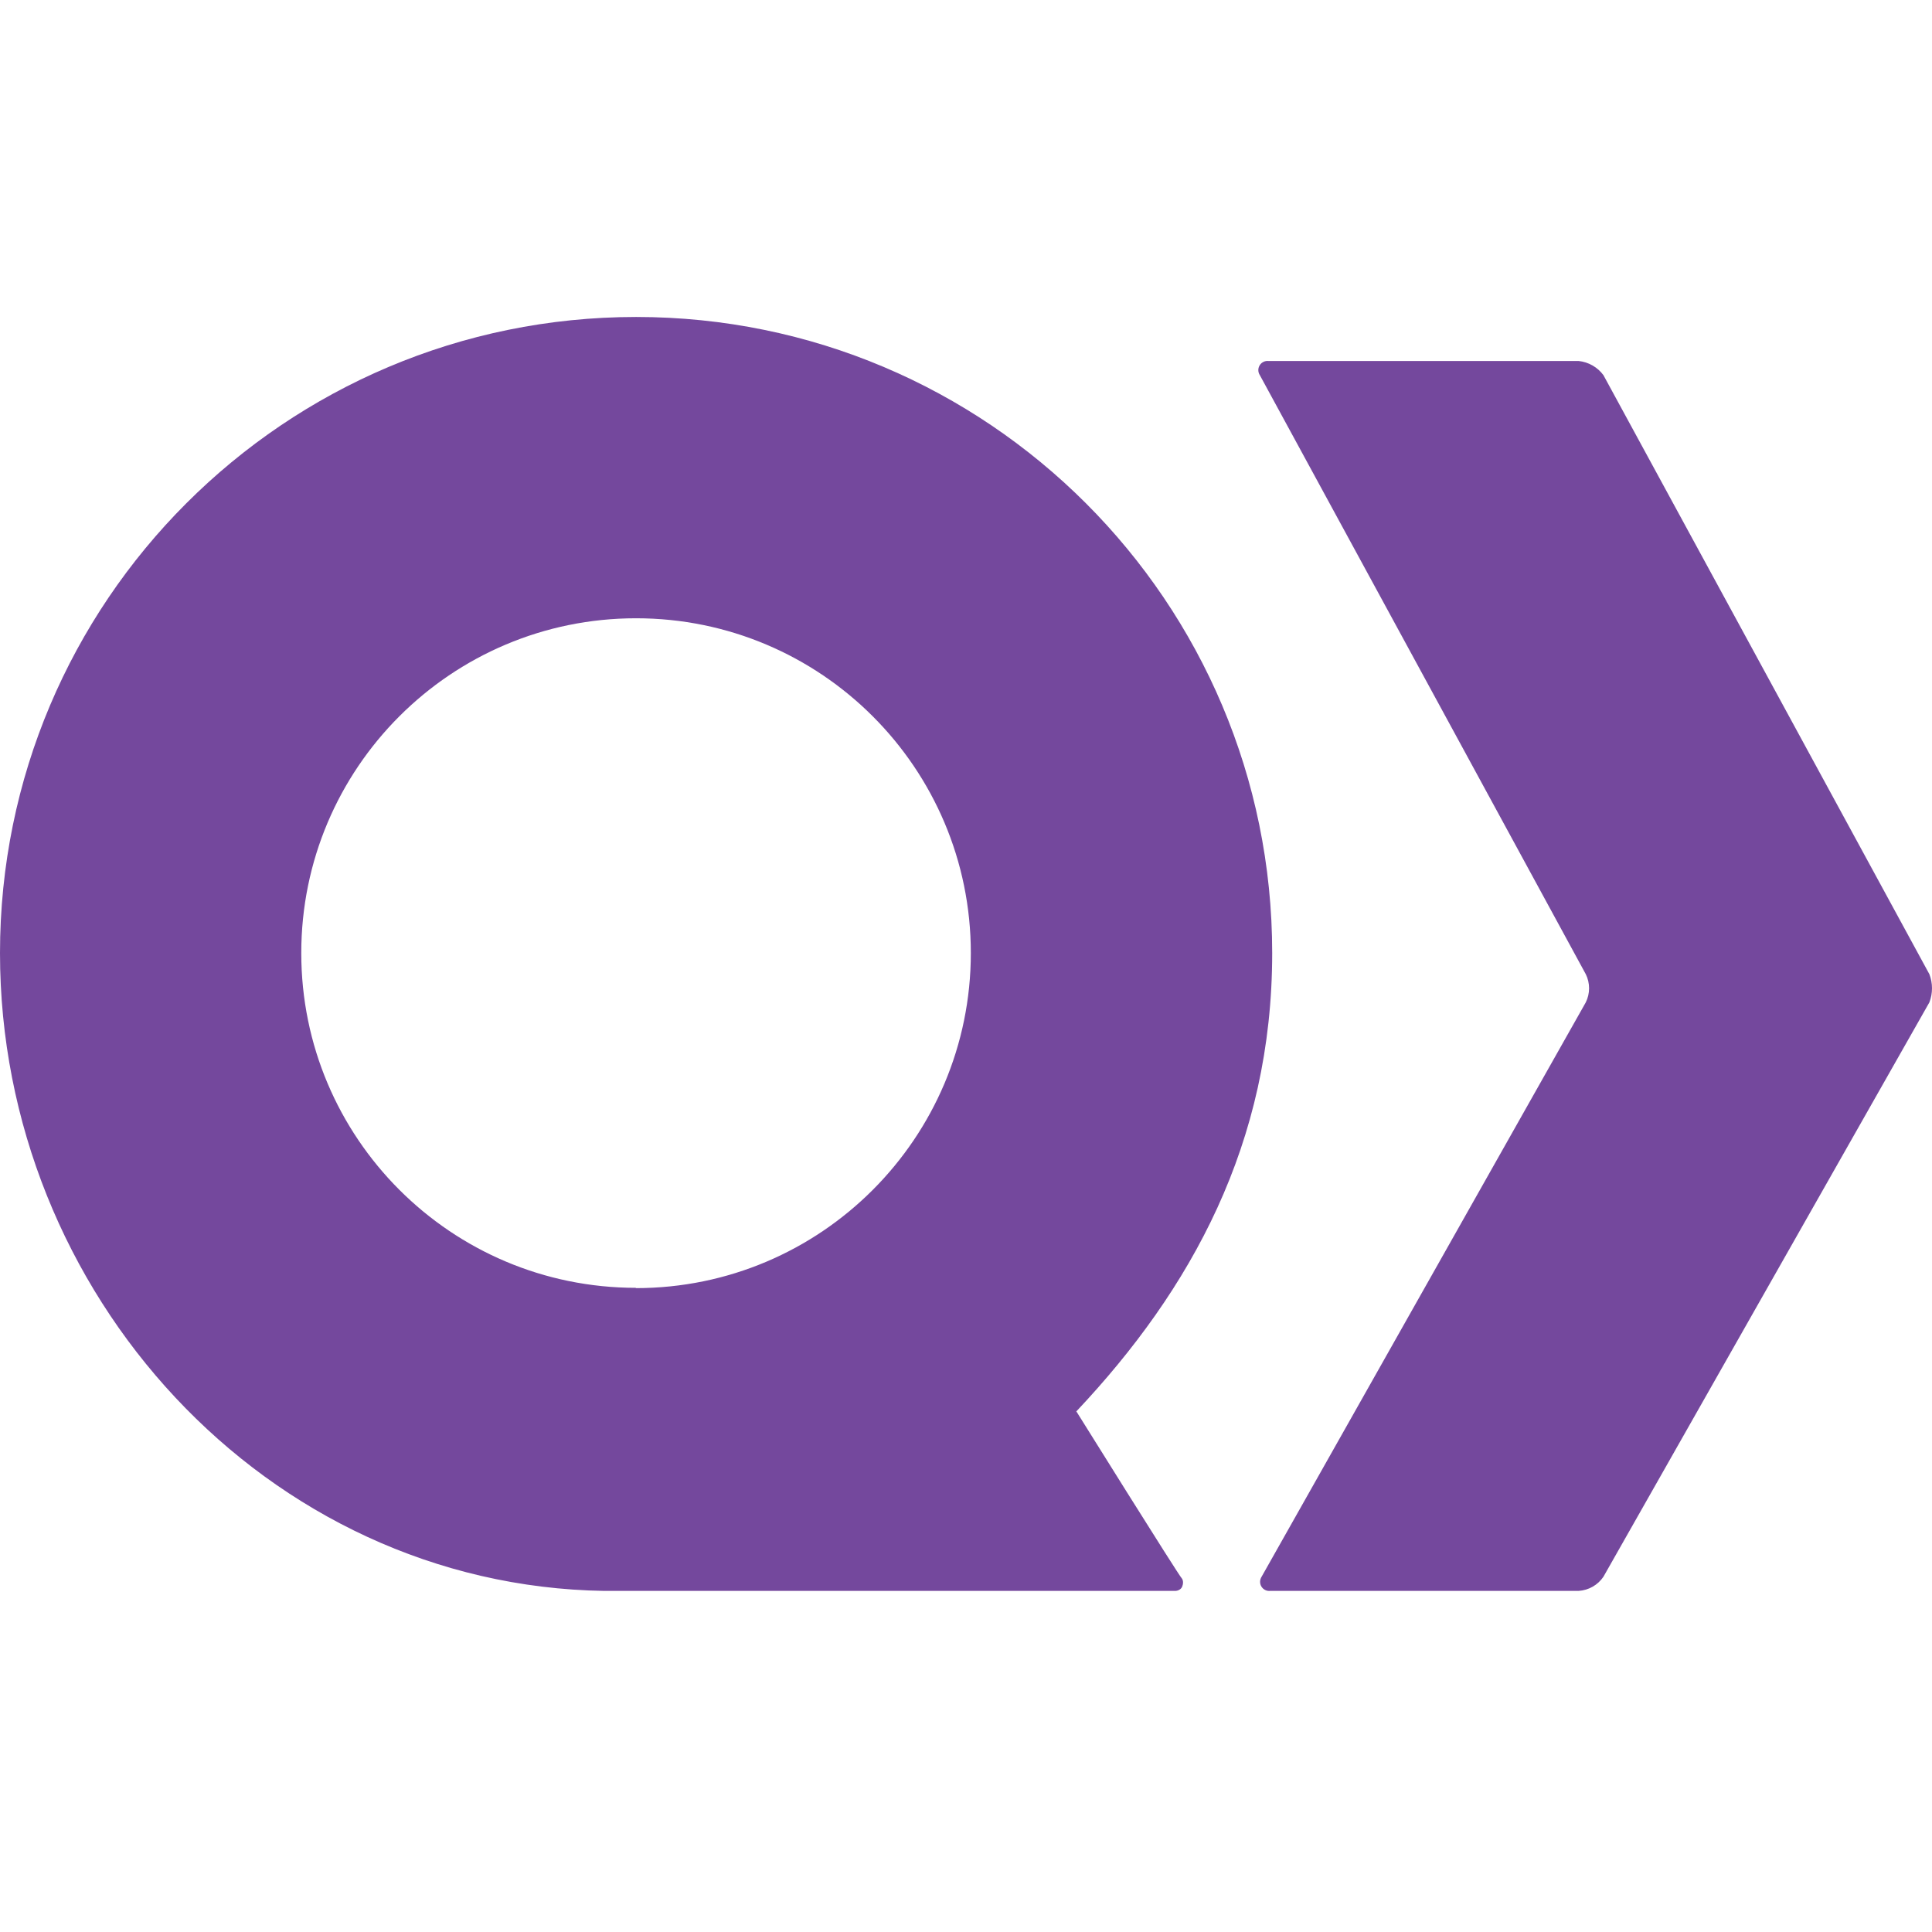 <?xml version="1.0" encoding="utf-8"?>
<svg xmlns="http://www.w3.org/2000/svg" fill="none" height="64" viewBox="0 0 64 43" width="64">
<g clip-path="url(#clip0_12_3493)">
<path d="M53.115 41.733C52.929 42.006 52.628 42.178 52.298 42.2H42.083C41.966 42.215 41.851 42.16 41.788 42.06C41.725 41.96 41.728 41.832 41.791 41.733L52.531 22.705C52.603 22.56 52.64 22.4 52.64 22.238C52.64 22.076 52.603 21.916 52.531 21.771L41.733 1.926C41.668 1.826 41.667 1.7 41.73 1.599C41.76 1.55 41.804 1.511 41.857 1.486C41.909 1.461 41.967 1.452 42.025 1.459H52.298C52.459 1.476 52.614 1.526 52.755 1.607C52.896 1.687 53.018 1.796 53.115 1.926L63.913 21.771C64.029 22.071 64.029 22.404 63.913 22.705L53.115 41.733ZM35.663 36.246C39.457 32.219 42.143 27.374 42.143 21.07C42.143 9.433 32.709 0 21.073 0C9.437 0 0 9.434 0 21.071C0 32.336 8.814 42.025 20.02 42.201H38.92C39.018 42.203 39.12 42.151 39.158 42.066C39.196 41.981 39.205 41.866 39.154 41.793C39.037 41.676 35.652 36.248 35.652 36.248L35.663 36.246ZM21.07 32.161C14.945 32.161 9.98 27.196 9.98 21.071C9.98 14.946 14.945 9.981 21.07 9.981C27.195 9.981 32.16 14.946 32.16 21.071C32.16 27.195 27.195 32.171 21.06 32.171L21.07 32.161Z" fill="#74489D"/>
</g>
<defs>
<clipPath id="clip0_12_3493">
<rect fill="white" height="43" width="64"/>
</clipPath>
</defs>
</svg>
